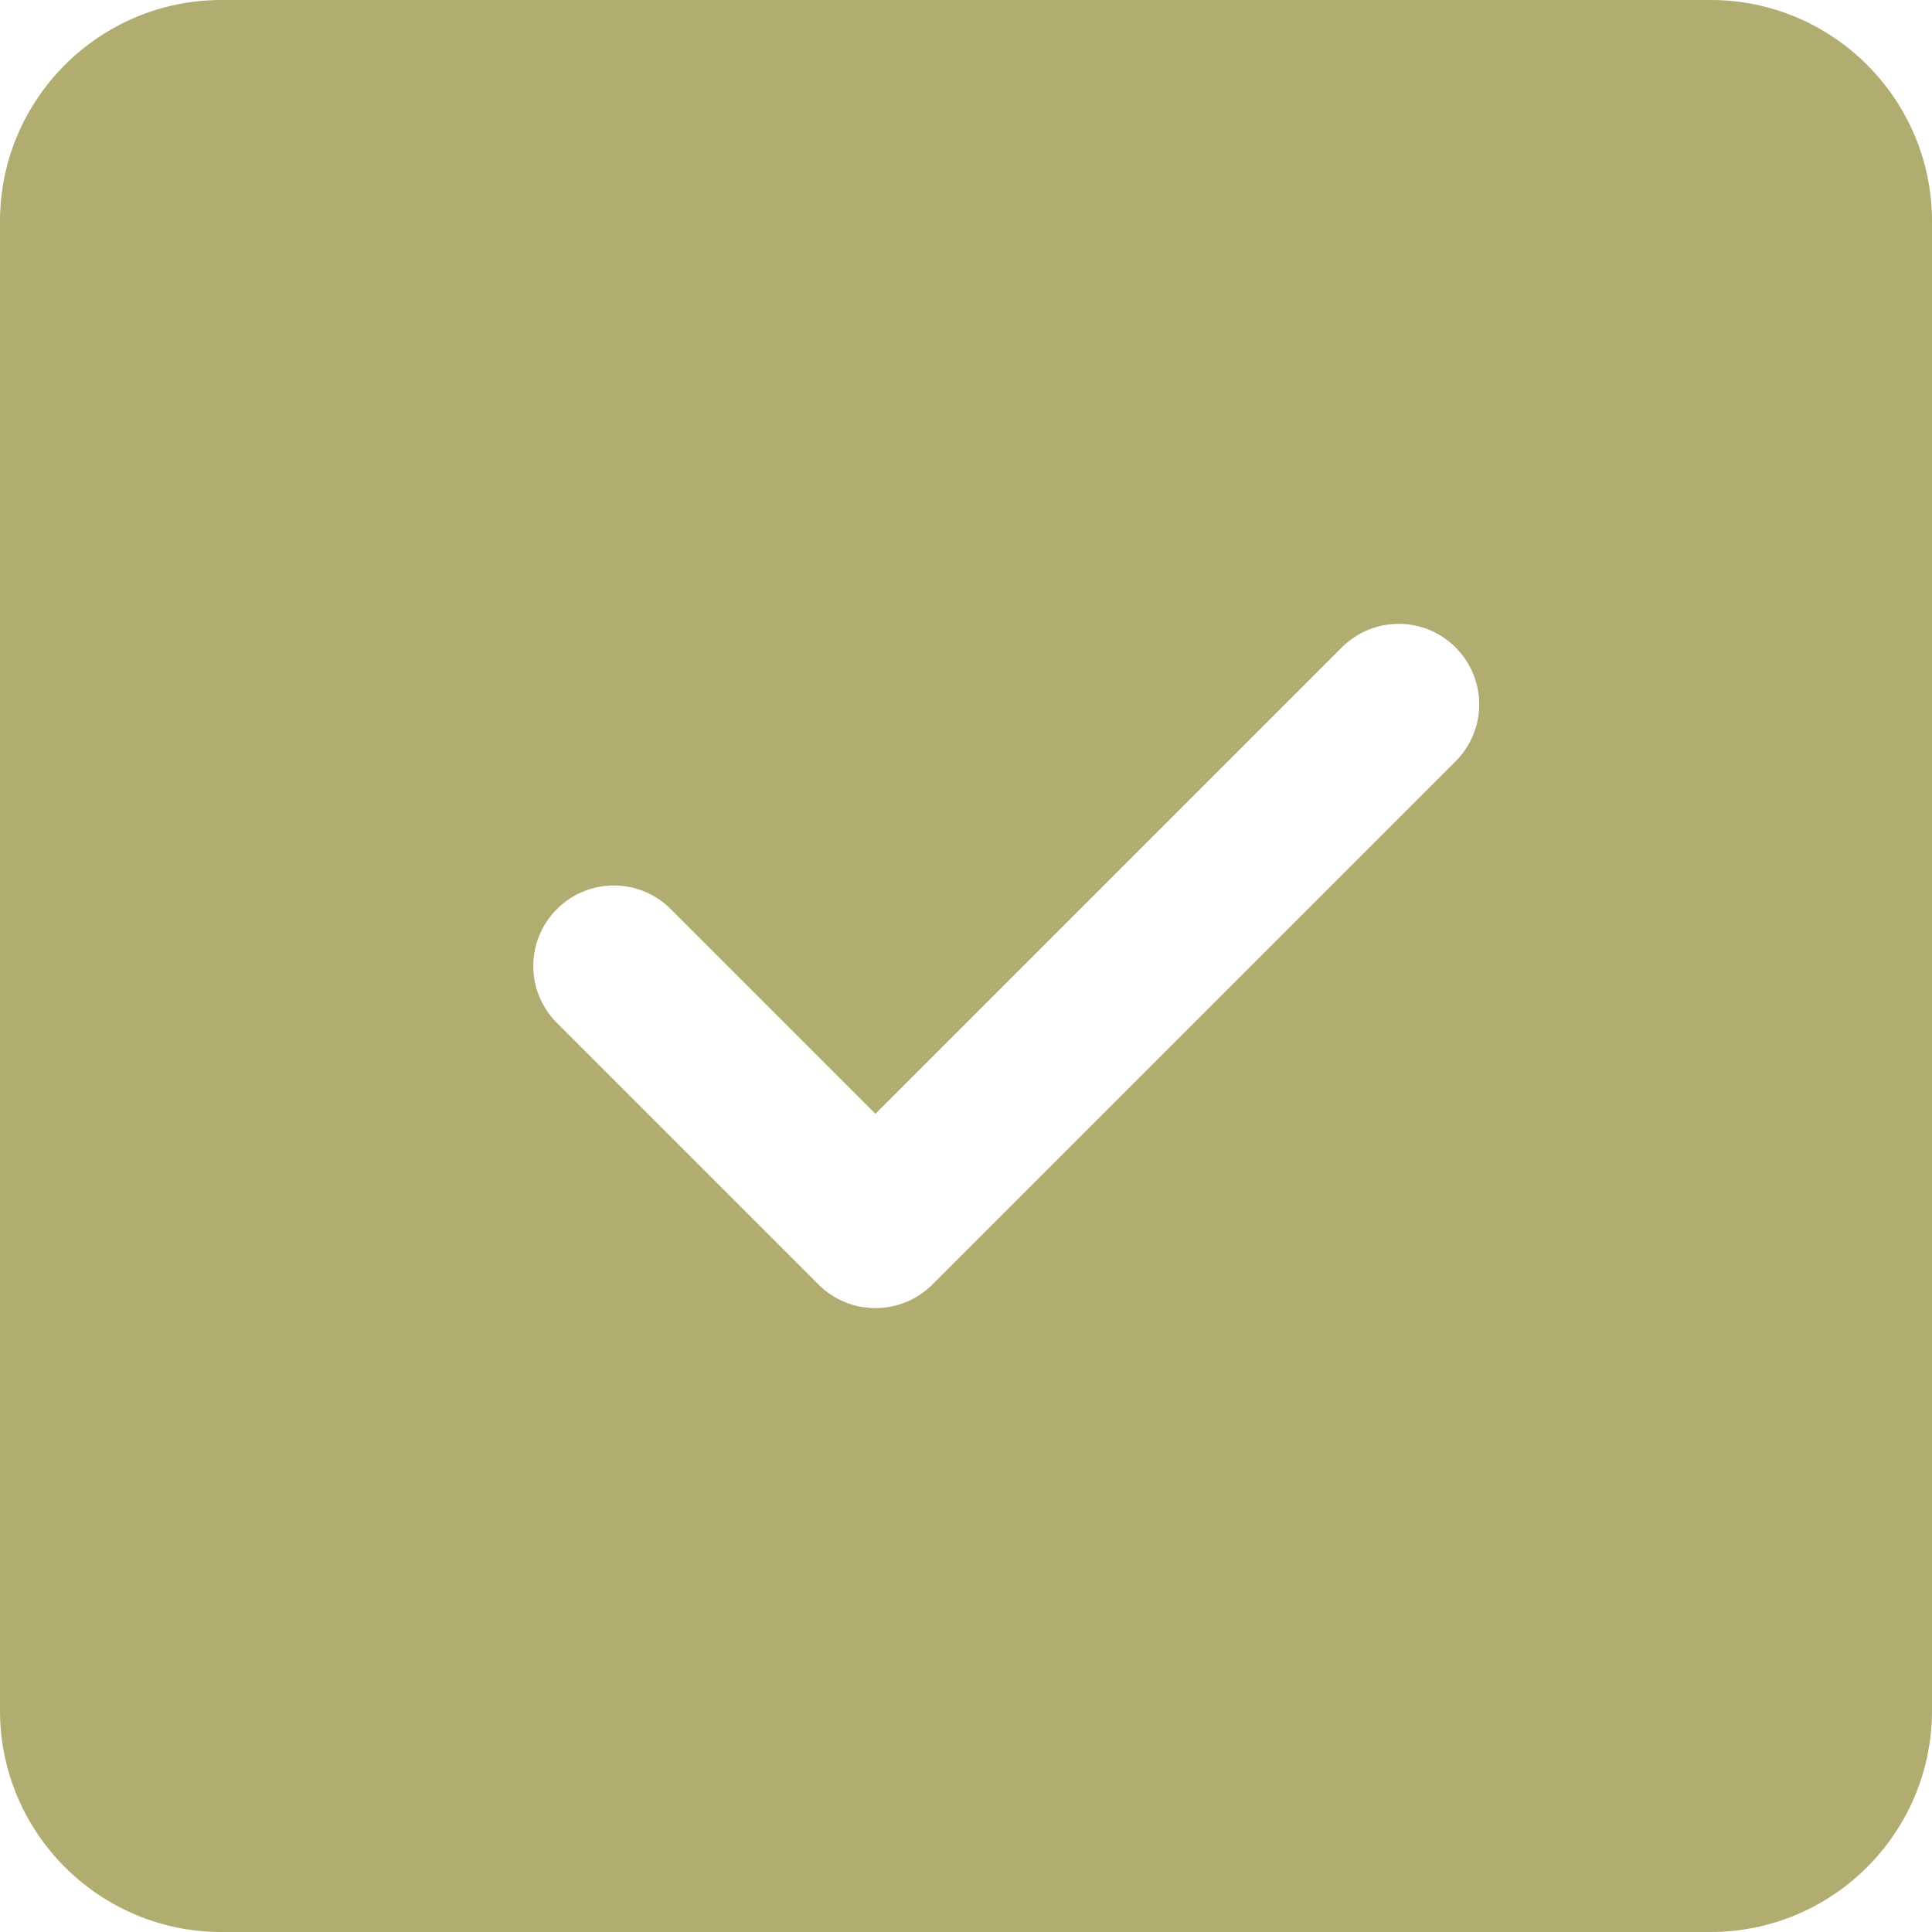 <svg width="48" height="48" viewBox="0 0 48 48" fill="none" xmlns="http://www.w3.org/2000/svg">
<path d="M48 5.5C48 2.466 45.534 0 42.5 0H5.5C2.466 0 0 2.466 0 5.5V42.5C0 45.534 2.466 48 5.5 48H42.5C45.534 48 48 45.534 48 42.5V5.5ZM36.164 16.086C36.946 16.868 36.946 18.132 36.164 18.914L23.164 31.914C22.774 32.304 22.262 32.5 21.75 32.5C21.238 32.5 20.726 32.304 20.336 31.914L13.836 25.414C13.054 24.632 13.054 23.368 13.836 22.586C14.618 21.804 15.882 21.804 16.664 22.586L21.75 27.672L33.336 16.086C34.118 15.304 35.382 15.304 36.164 16.086Z" fill="#B1AC70"/>
</svg>
